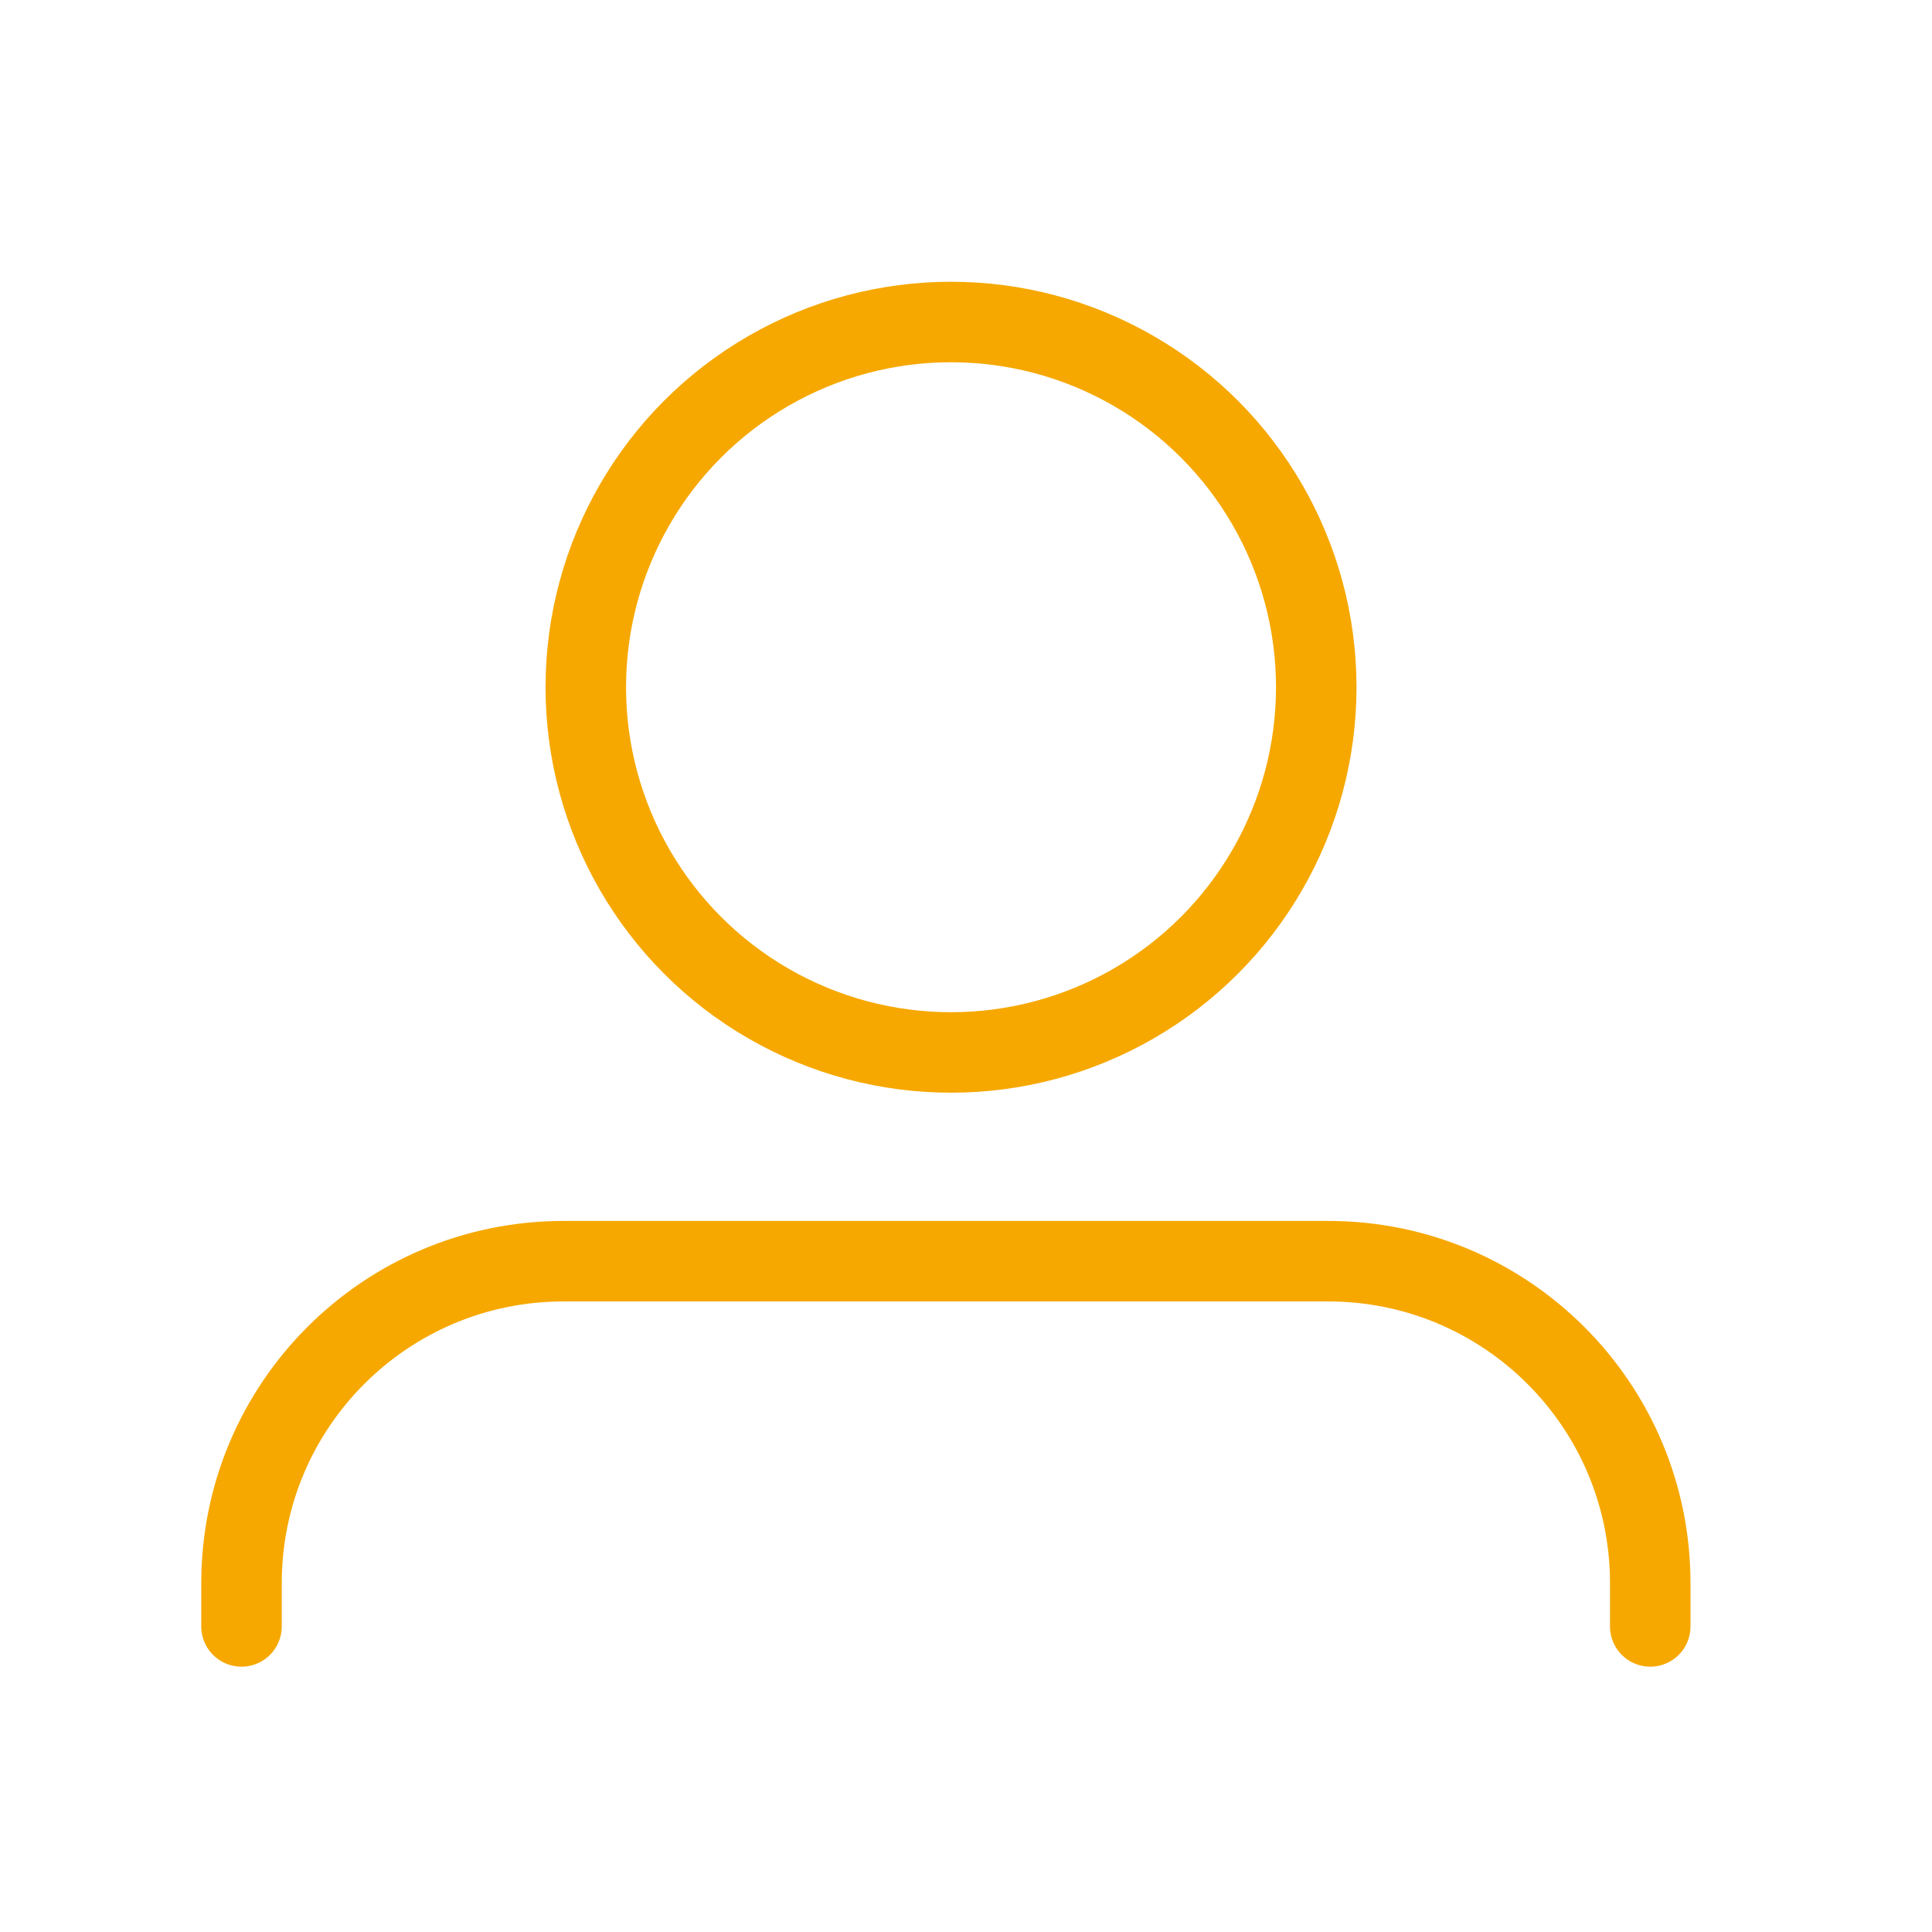 <svg width="24px" height="24px" viewBox="0 0 24 24" fill="none" xmlns="http://www.w3.org/2000/svg" transform="rotate(0) scale(1, 1)">
<circle cx="11.814" cy="8.537" r="4.537" stroke="#f6a800"/>
<path d="M3 20.204V19.667C3 17.457 4.791 15.667 7 15.667H16.5C18.709 15.667 20.5 17.457 20.5 19.667V20.204" stroke="#f6a800" stroke-linecap="round"/>
</svg>